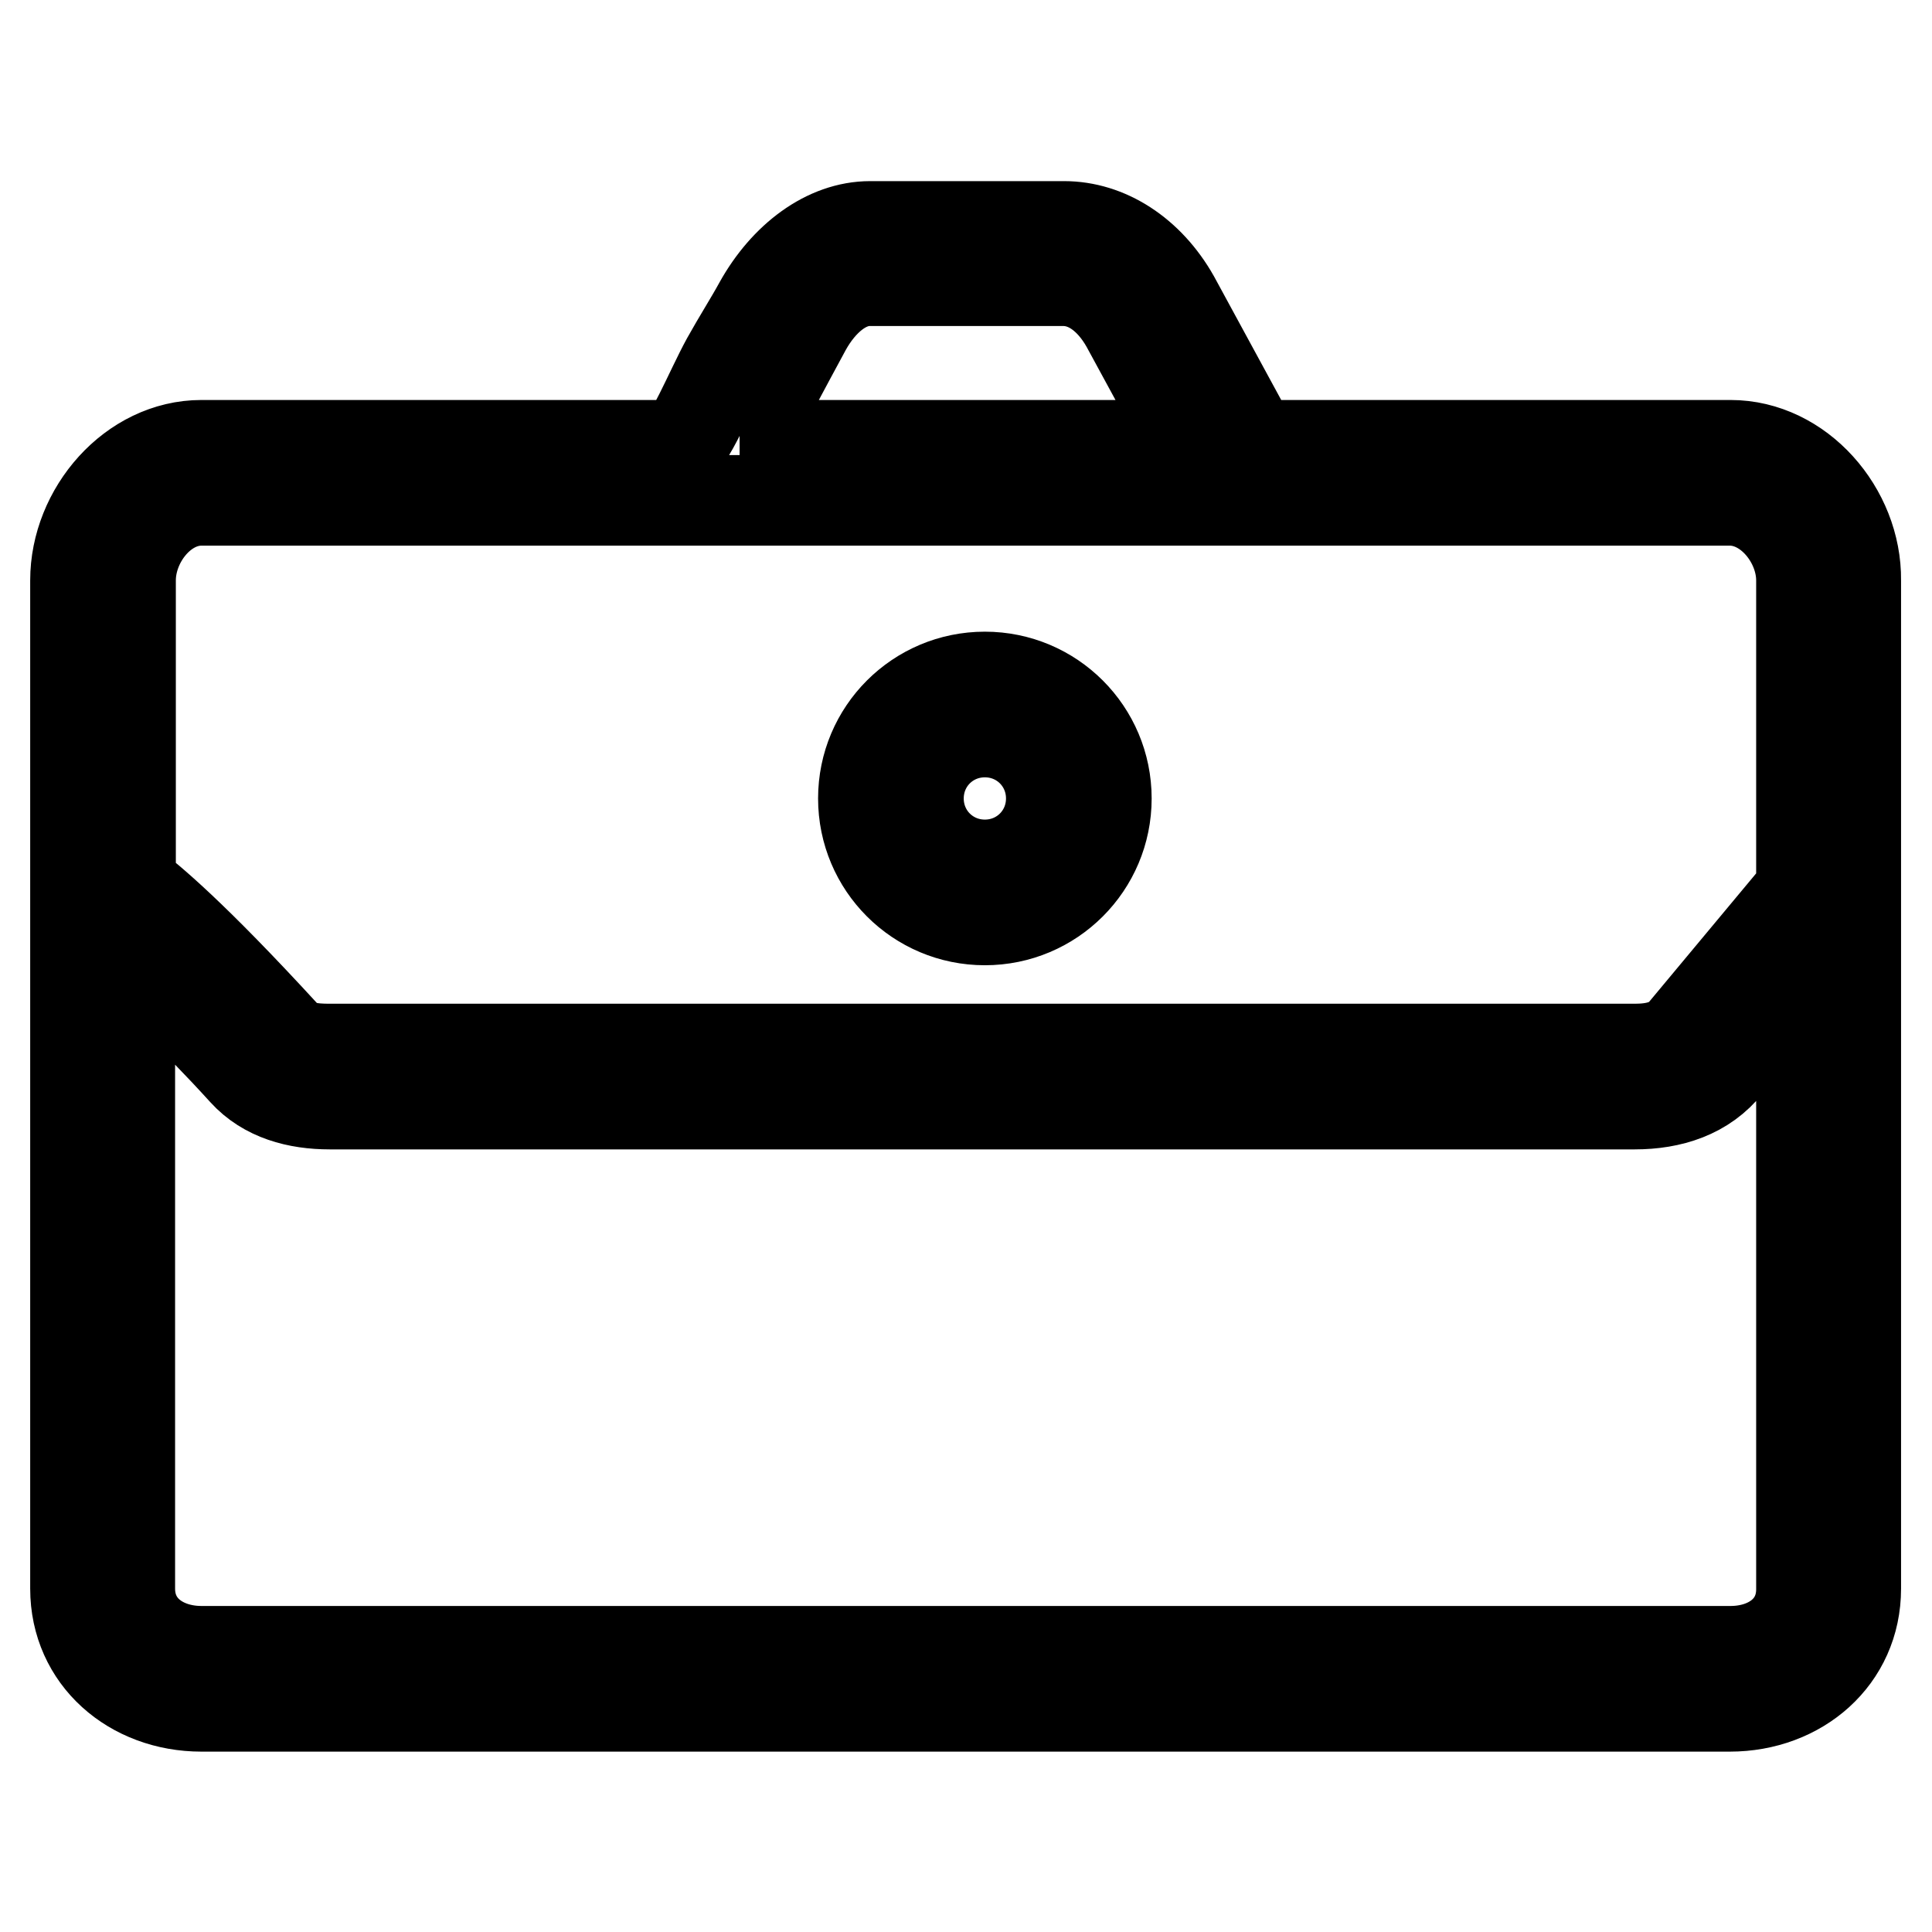 <?xml version="1.0" encoding="utf-8"?>
<!-- Svg Vector Icons : http://www.onlinewebfonts.com/icon -->
<!DOCTYPE svg PUBLIC "-//W3C//DTD SVG 1.1//EN" "http://www.w3.org/Graphics/SVG/1.1/DTD/svg11.dtd">
<svg version="1.1" xmlns="http://www.w3.org/2000/svg" xmlns:xlink="http://www.w3.org/1999/xlink" x="0px" y="0px" viewBox="0 0 256 256" enable-background="new 0 0 256 256" xml:space="preserve">
<g> <path stroke-width="12" fill-opacity="0" stroke="#000000"  d="M229.3,59h-63.1l-10.6-19.5c-3.4-6-8.9-9.5-14.6-9.5h-25.7c-5.8,0-11.3,4.2-14.7,10.3 c-1.2,2.2-2.8,4.7-4.3,7.4c-2.2,4-5.1,11.3-6.5,11.3H26.7C17.5,59,10,67.7,10,76.9v133.6c0,9.2,7.5,15.6,16.7,15.6h202.5 c9.2,0,16.7-6.4,16.7-15.6V76.9C246,67.7,238.5,59,229.3,59z M102.5,51.5c1.5-2.8,3.1-5.8,4.3-8c2.1-3.8,5.2-6.3,8.4-6.3h25.7 c3.2,0,6.2,2.1,8.3,5.8l8.7,16H98C99.1,59,100.6,55,102.5,51.5z M26.7,66.3h202.5c5.2,0,9.5,5.4,9.5,10.6v41l-15.5,18.6 c-1.6,2-4,2.5-6.6,2.5H43.7c-2.3,0-4.5-0.2-6-1.9c-12.3-13.4-17.7-17.8-20.4-19.9V76.9C17.3,71.7,21.5,66.3,26.7,66.3z  M229.3,218.8H26.7c-5.2,0-9.5-3.1-9.5-8.3v-83.6c3.3,3.2,8.2,7.5,15.1,15.1c2.9,3.2,7.1,4.3,11.4,4.3h172.9 c4.8,0,9.3-1.4,12.3-5.2l9.8-11.5v81C238.7,215.7,234.5,218.8,229.3,218.8z M130.5,121.9c8.9,0,16.1-7.2,16.1-16.1 s-7.2-16.1-16.1-16.1c-8.9,0-16.1,7.2-16.1,16.1C114.4,114.7,121.6,121.9,130.5,121.9z M130.5,97c4.9,0,8.8,3.9,8.8,8.8 s-3.9,8.8-8.8,8.8c-4.9,0-8.8-3.9-8.8-8.8S125.6,97,130.5,97z"/></g>
</svg>